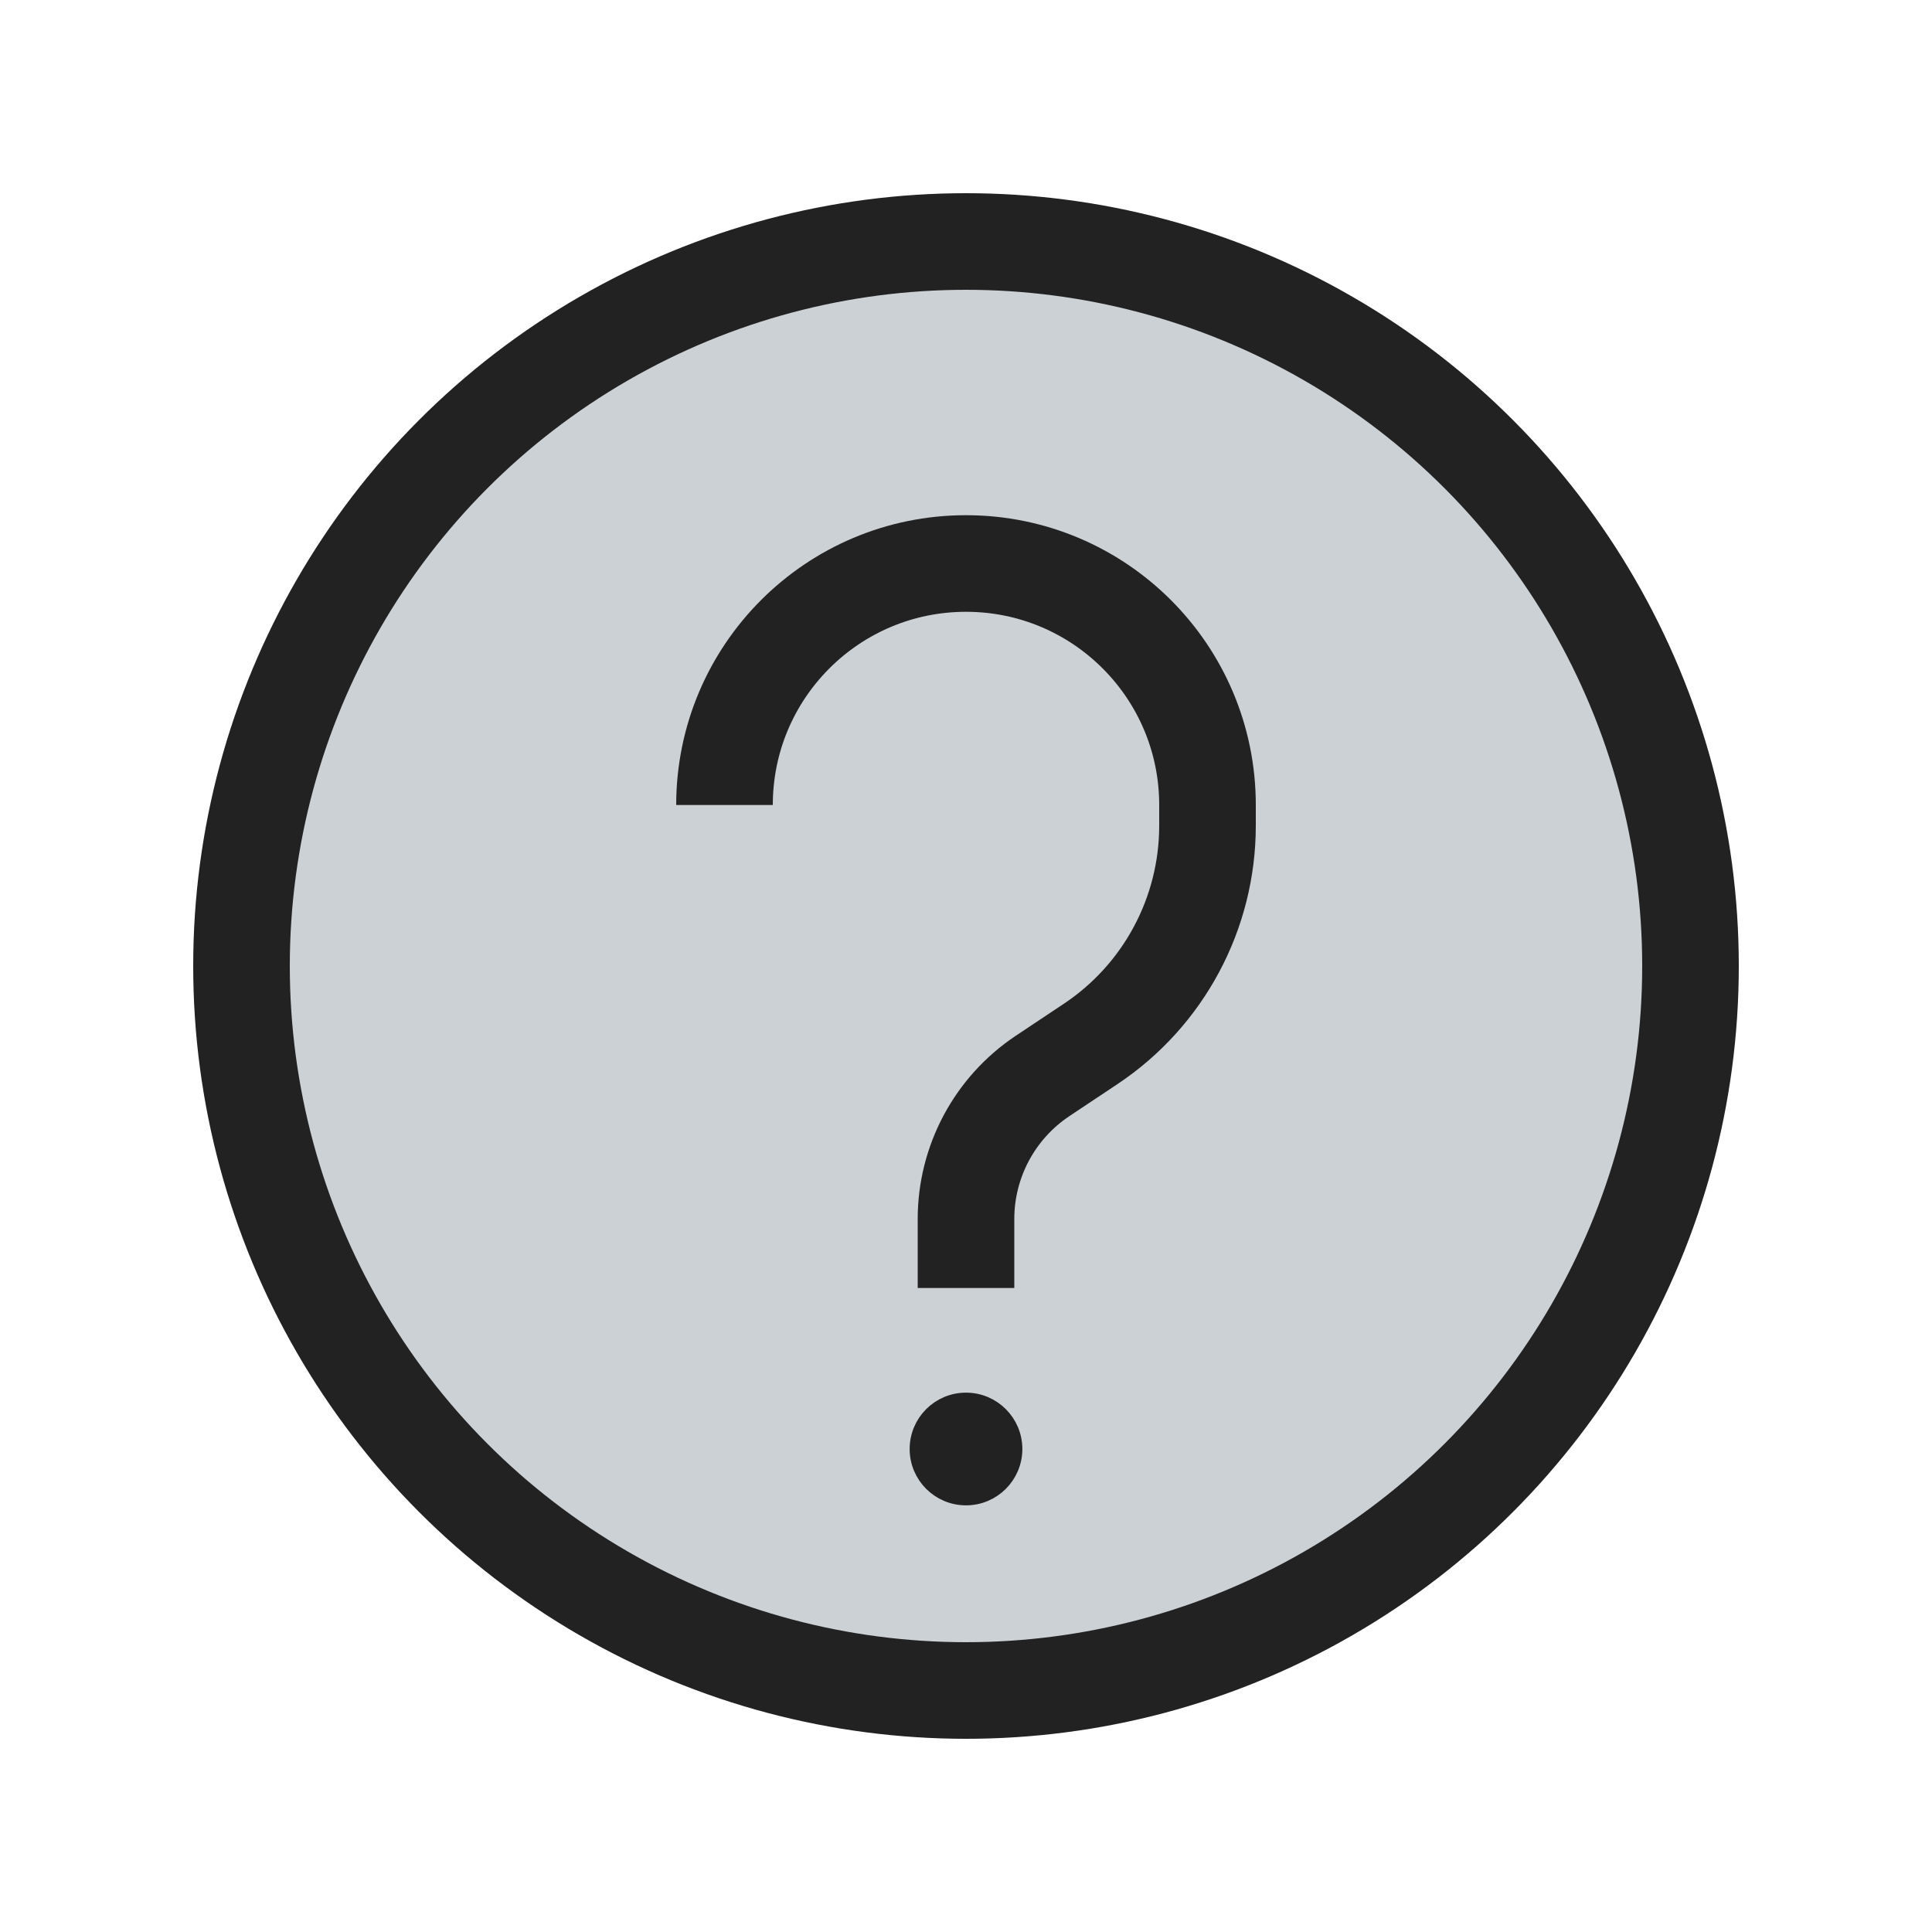 <?xml version="1.0" encoding="utf-8"?><!-- Скачано с сайта svg4.ru / Downloaded from svg4.ru -->
<svg width="800px" height="800px" viewBox="0 0 24 24" fill="none" xmlns="http://www.w3.org/2000/svg">
<circle cx="12" cy="12" r="9" fill="#2A4157" fill-opacity="0.24" stroke="#222222" stroke-width="1.2"/>
<circle cx="12" cy="18" r="0.6" fill="#222222" stroke="#222222" stroke-width="0.2"/>
<path d="M12 16V15.143C12 14.429 12.357 13.762 12.951 13.366L13.55 12.967C14.456 12.363 15 11.346 15 10.257V10C15 8.343 13.657 7 12 7V7C10.343 7 9 8.343 9 10V10" stroke="#222222" stroke-width="1.2"/>
</svg>